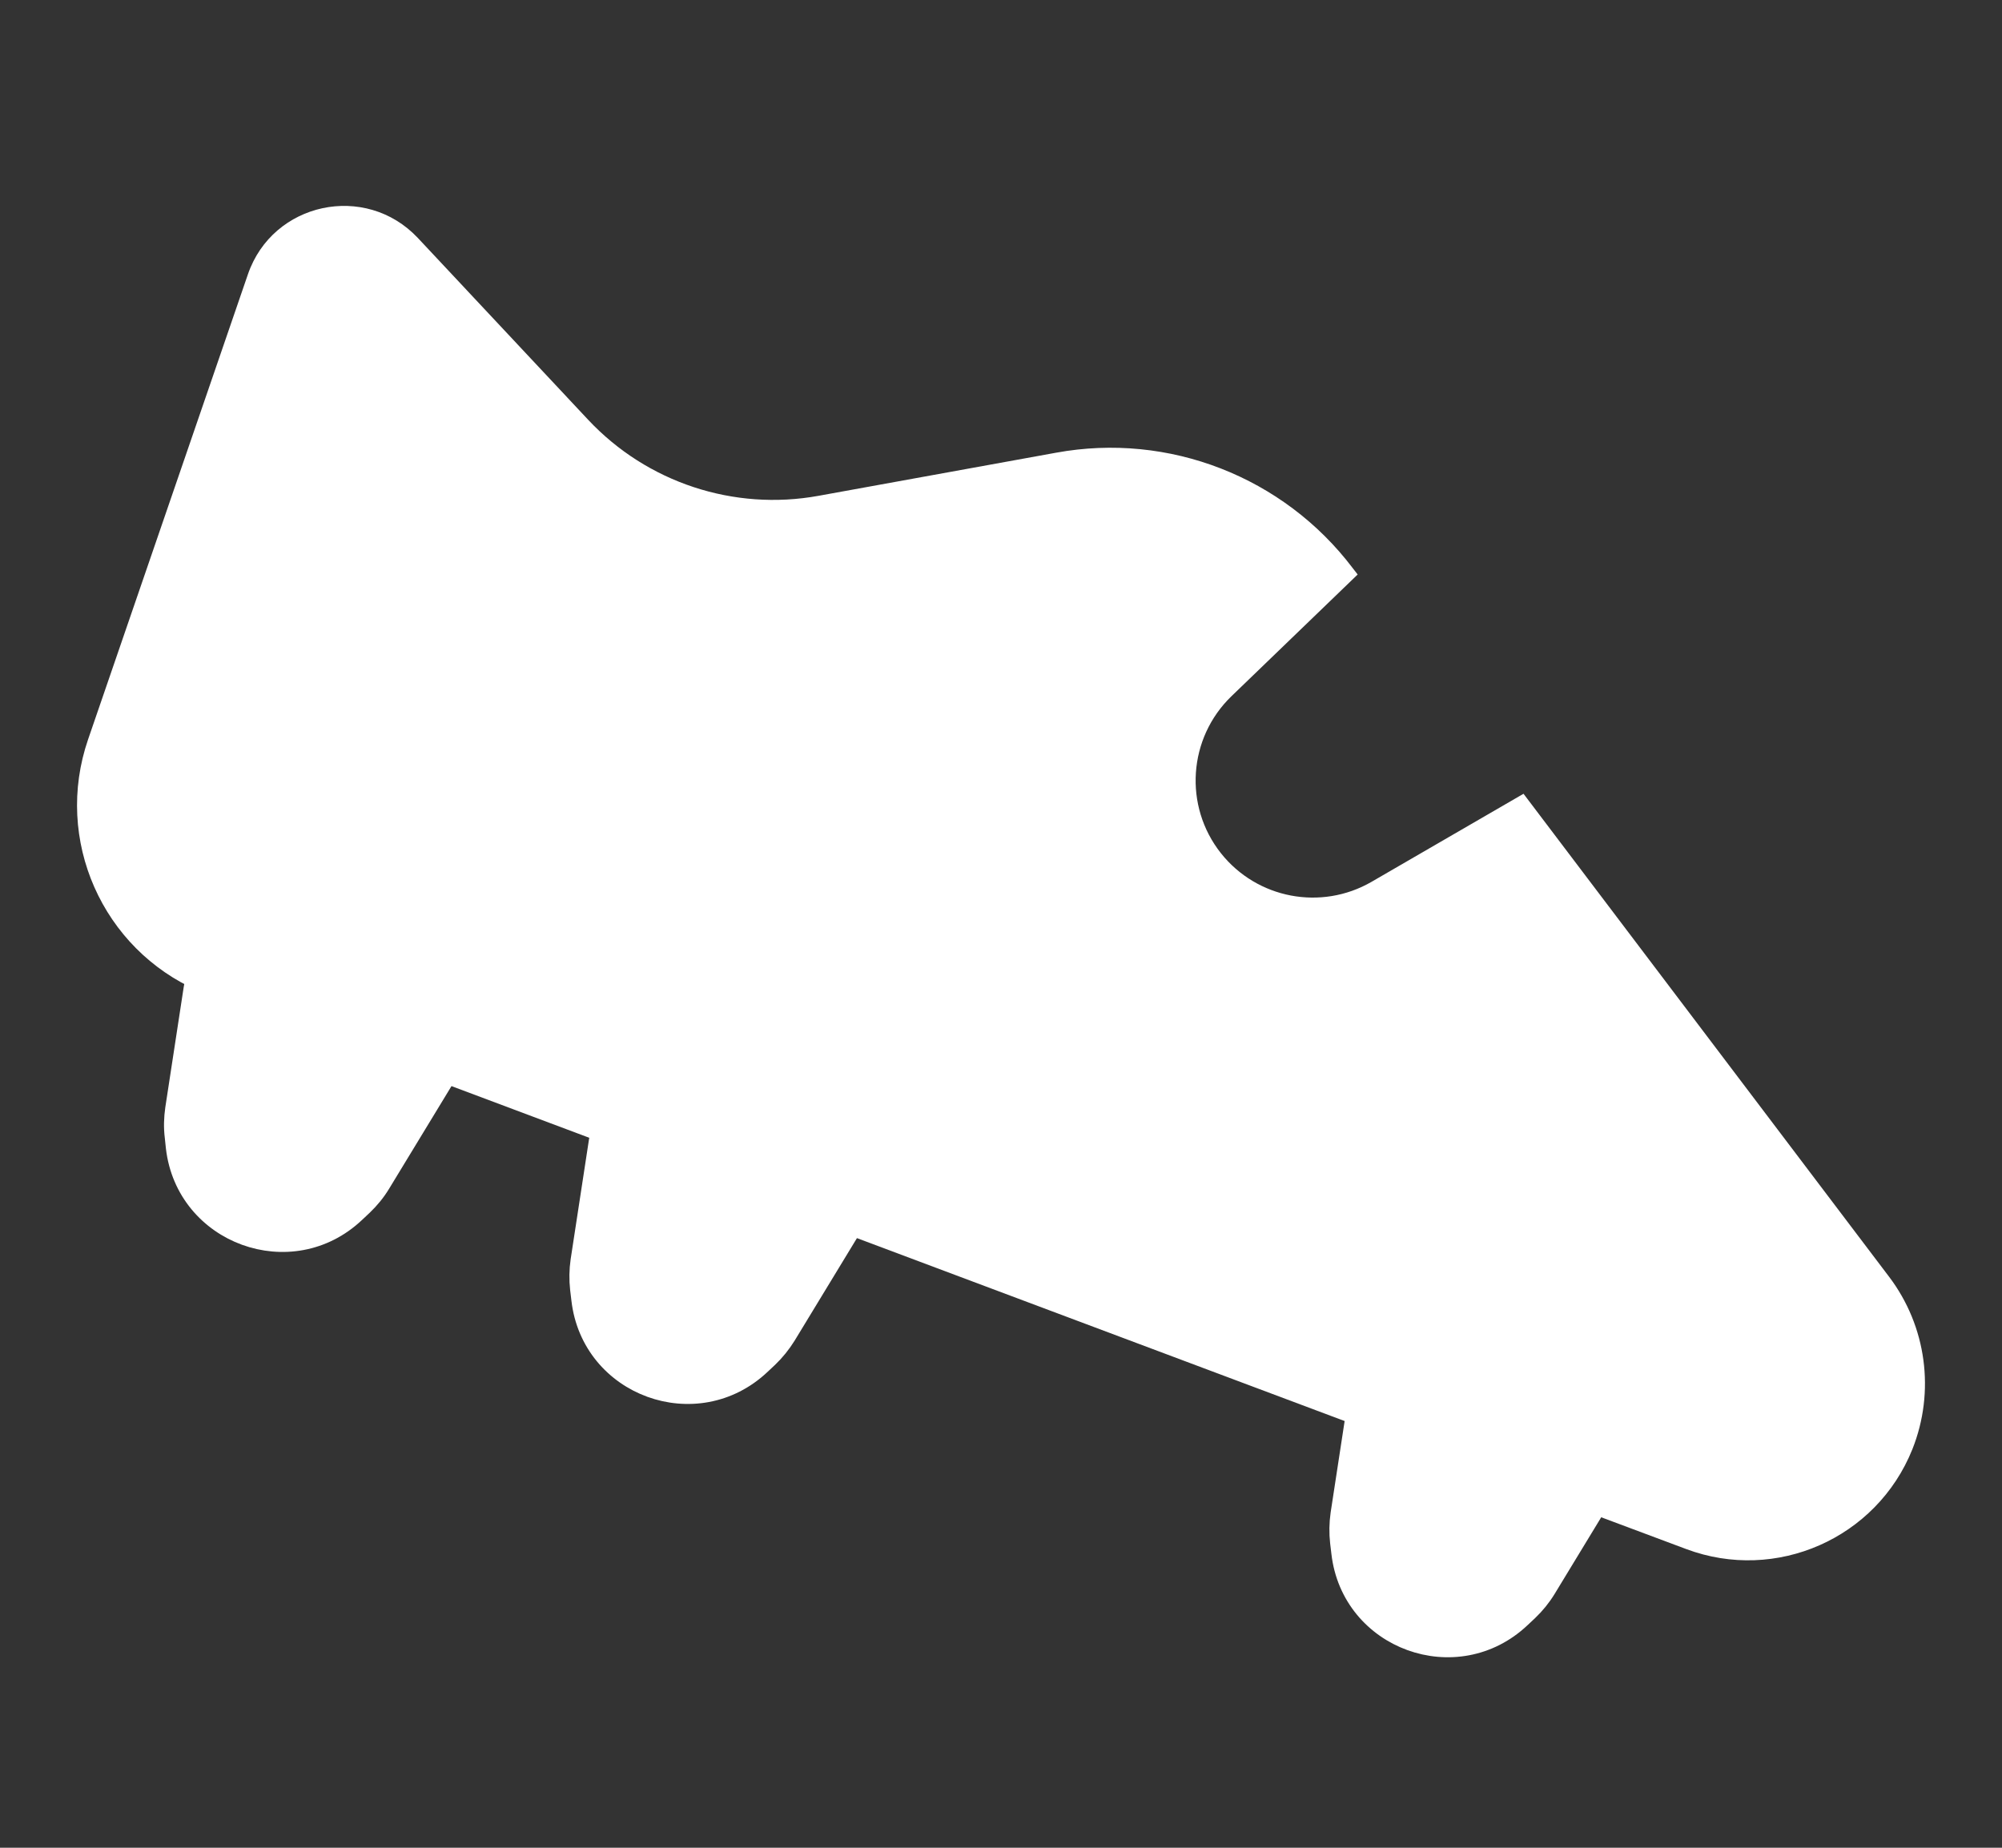 <svg width="13" height="12" viewBox="0 0 13 12" fill="none" xmlns="http://www.w3.org/2000/svg">
<rect x="0" y="0" width="13" height="12" fill="#333333" stroke="none"/>
<g clip-path="url(#clip0_1049_16649)">
<path fill-rule="evenodd" clip-rule="evenodd" d="M0.572 4.802L1.61 1.781C1.771 1.313 2.373 1.184 2.713 1.545L3.82 2.727C4.202 3.134 4.765 3.32 5.315 3.22L6.858 2.94C7.59 2.806 8.336 3.097 8.785 3.691L8.816 3.731L7.997 4.521C7.715 4.793 7.685 5.234 7.928 5.541C8.163 5.837 8.579 5.916 8.906 5.727L9.893 5.155L12.267 8.292C12.51 8.613 12.567 9.038 12.418 9.412C12.186 9.991 11.533 10.279 10.949 10.06L10.302 9.818L10.009 10.3C9.979 10.35 9.942 10.396 9.899 10.436L9.851 10.482C9.457 10.855 8.806 10.618 8.744 10.079L8.737 10.012C8.73 9.954 8.731 9.896 8.74 9.838L8.828 9.265L5.469 8.005L5.074 8.655C5.043 8.705 5.006 8.75 4.964 8.791L4.915 8.837C4.521 9.21 3.871 8.973 3.809 8.434L3.801 8.367C3.795 8.309 3.796 8.251 3.805 8.193L3.922 7.425L2.837 7.018L2.442 7.668C2.411 7.718 2.374 7.763 2.332 7.803L2.283 7.85C1.889 8.223 1.239 7.986 1.177 7.447L1.169 7.38C1.162 7.322 1.164 7.263 1.172 7.206L1.29 6.436C0.665 6.164 0.348 5.454 0.572 4.802Z" fill="white"/>
<path d="M2.893 7.021C3.126 6.64 2.95 6.141 2.531 5.988L2.184 5.862C1.764 5.709 1.309 5.979 1.242 6.42L1.123 7.198C1.114 7.26 1.112 7.323 1.12 7.386L1.127 7.453C1.194 8.032 1.894 8.287 2.317 7.886L2.366 7.84C2.412 7.796 2.452 7.747 2.484 7.694L2.893 7.021Z" fill="white" stroke="white" stroke-width="0.1"/>
<path d="M5.526 8.008C5.758 7.627 5.583 7.128 5.163 6.975L4.816 6.849C4.396 6.696 3.942 6.966 3.874 7.407L3.755 8.185C3.746 8.247 3.745 8.311 3.752 8.373L3.76 8.44C3.826 9.02 4.526 9.274 4.95 8.873L4.999 8.827C5.044 8.784 5.084 8.734 5.117 8.681L5.526 8.008Z" fill="white" stroke="white" stroke-width="0.1"/>
<path d="M10.461 9.653C10.693 9.272 10.518 8.773 10.098 8.62L9.751 8.494C9.332 8.341 8.877 8.611 8.809 9.052L8.69 9.83C8.681 9.893 8.68 9.956 8.687 10.018L8.695 10.085C8.761 10.665 9.461 10.919 9.885 10.518L9.934 10.472C9.979 10.429 10.019 10.38 10.052 10.326L10.461 9.653Z" fill="white" stroke="white" stroke-width="0.1"/>
</g>
<defs>
<clipPath id="clip0_1049_16649">
<rect width="12" height="12" fill="white" transform="translate(0.5)"/>
</clipPath>
</defs>
</svg>
